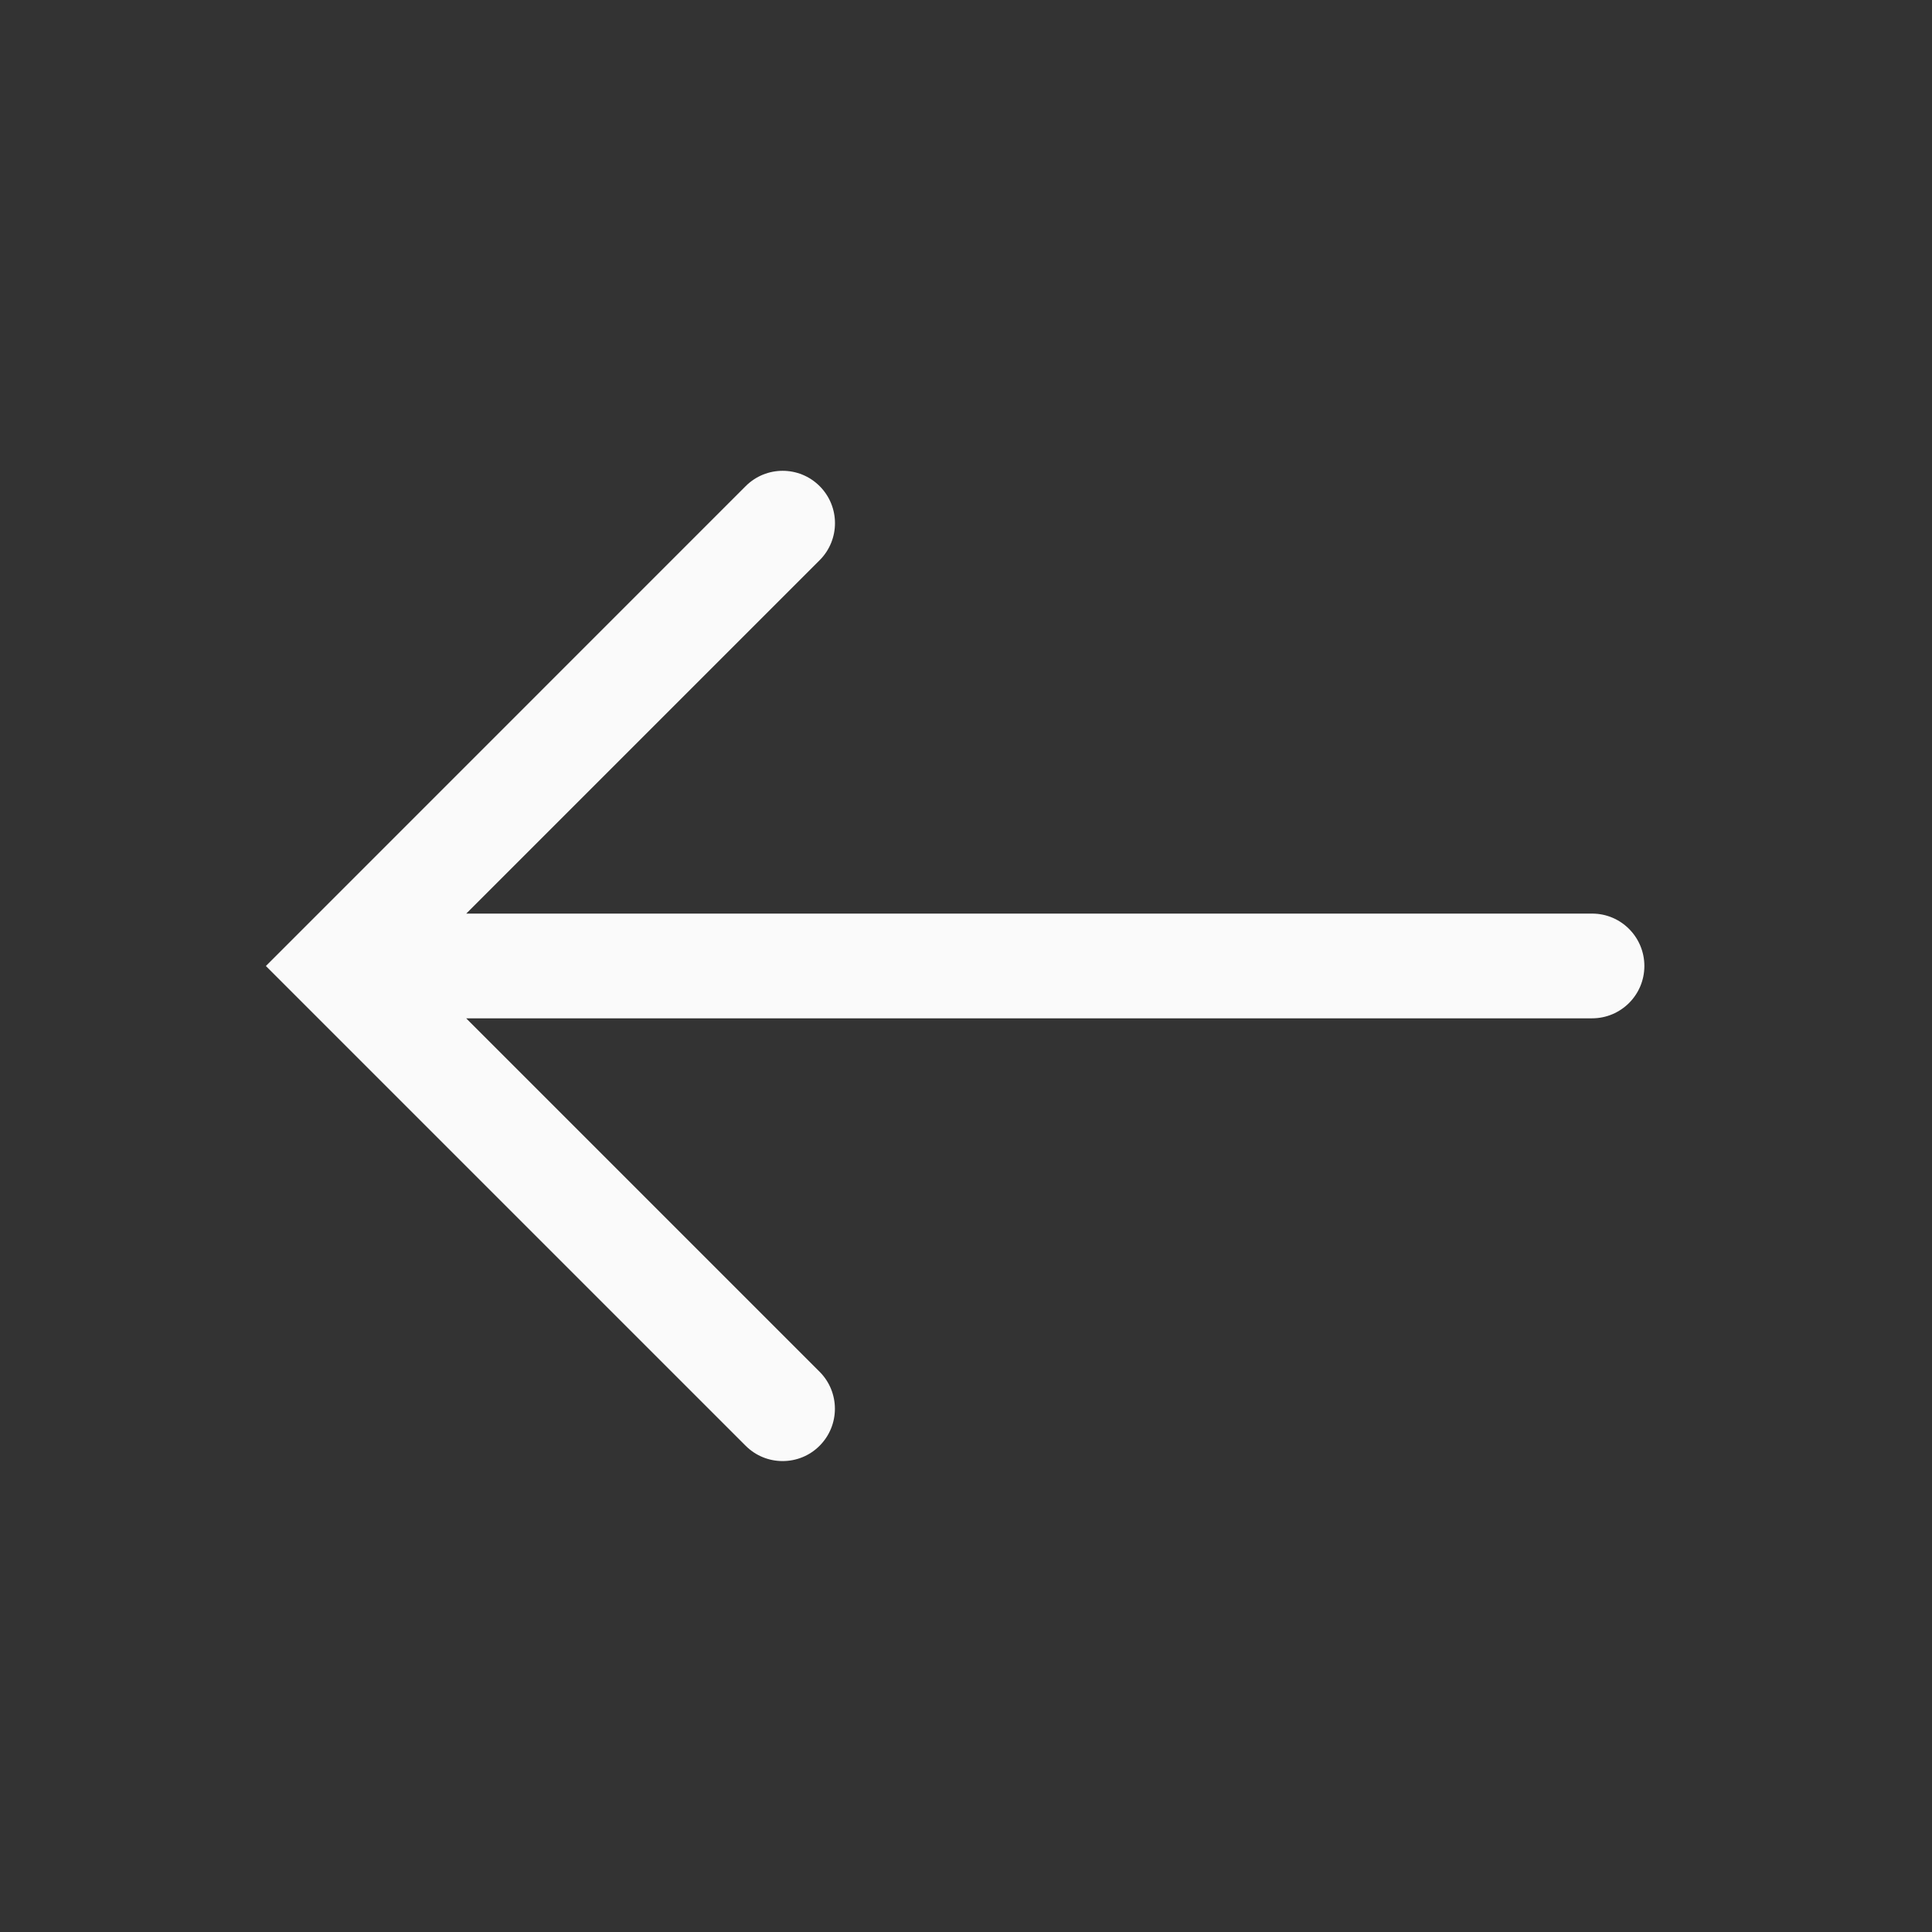 <svg width="24" height="24" viewBox="0 0 24 24" fill="none" xmlns="http://www.w3.org/2000/svg">
<rect x="0" y="0" width="24" height="24" fill="#333333" stroke="none"/>
<path d="M19.778 11.349H5.792L10.182 6.959C10.436 6.705 10.436 6.293 10.182 6.039C9.928 5.785 9.517 5.785 9.263 6.039L3.303 12L9.263 17.96C9.39 18.087 9.556 18.15 9.722 18.15C9.888 18.15 10.055 18.087 10.181 17.96C10.435 17.706 10.435 17.294 10.181 17.04L5.791 12.65H19.777C20.136 12.65 20.427 12.359 20.427 12C20.427 11.641 20.137 11.349 19.778 11.349Z" fill="#FAFAFA"/>
</svg>
